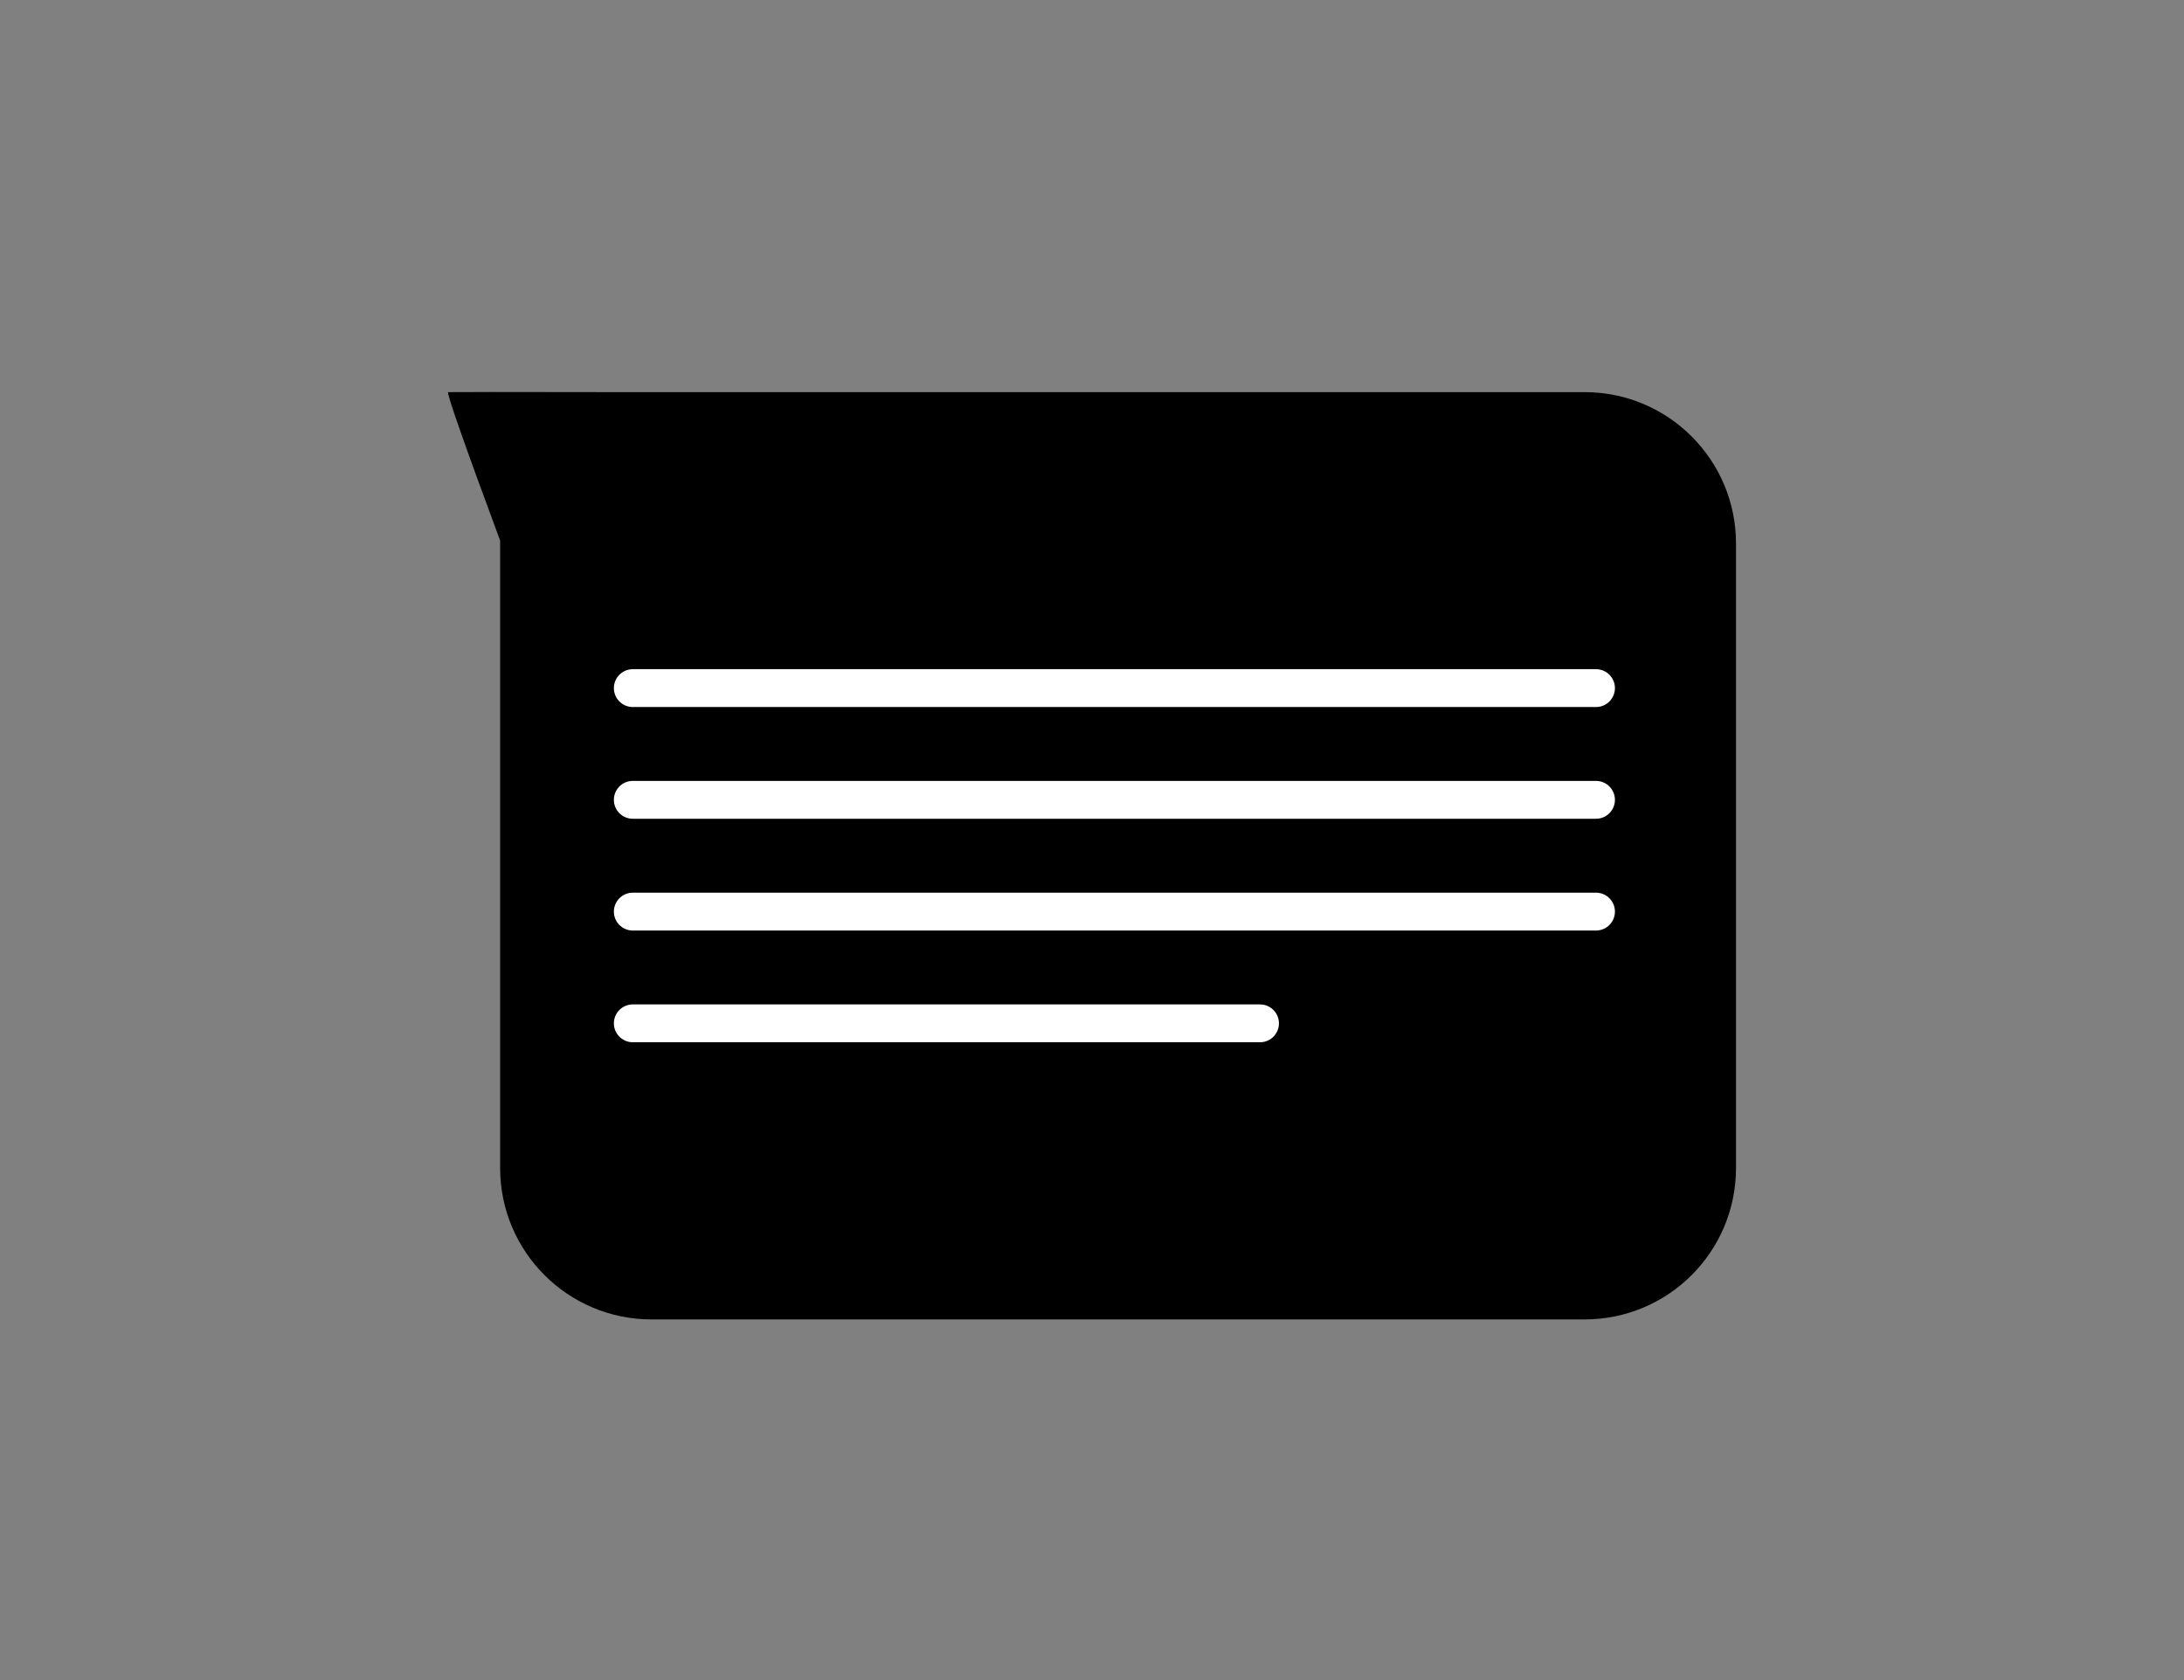 <?xml version="1.0" encoding="UTF-8"?>
<svg width="39px" height="30px" viewBox="0 0 39 30" version="1.1" xmlns="http://www.w3.org/2000/svg" xmlns:xlink="http://www.w3.org/1999/xlink">
    <rect x="0" y="0" width="39" height="30" fill="#808080" stroke="none"/>
    <title>Setari notificare factura prin sms</title>
    <g id="Desktop" stroke="none" stroke-width="1" fill="none" fill-rule="evenodd">
        <g id="Setari-notificare-factura-prin-sms">
            <rect id="Rectangle" x="0" y="0" width="39" height="30"></rect>
            <g transform="translate(8, 7)">
                <path d="M0.001,0.002 C0.173,-0.001 1.116,-0.001 2.831,0.002 L20.297,0.002 C21.79,0.002 23,1.212 23,2.705 L23,13.857 C23,15.35 21.79,16.56 20.297,16.56 L3.634,16.56 C2.141,16.56 0.931,15.35 0.931,13.857 L0.931,2.654 L0.931,2.654 C0.294,0.933 -0.016,0.049 0.001,0.002 Z" id="Rectangle" fill="#000000"></path>
                <line x1="3.3" y1="5.287" x2="20.5" y2="5.287" id="Line" stroke="#FFFFFF" stroke-width="0.676" stroke-linecap="round" stroke-linejoin="round"></line>
                <line x1="3.3" y1="7.282" x2="20.5" y2="7.282" id="Line" stroke="#FFFFFF" stroke-width="0.676" stroke-linecap="round" stroke-linejoin="round"></line>
                <line x1="3.3" y1="9.278" x2="20.5" y2="9.278" id="Line" stroke="#FFFFFF" stroke-width="0.676" stroke-linecap="round" stroke-linejoin="round"></line>
                <line x1="3.3" y1="11.273" x2="14.5" y2="11.273" id="Line" stroke="#FFFFFF" stroke-width="0.676" stroke-linecap="round" stroke-linejoin="round"></line>
            </g>
        </g>
    </g>
</svg>